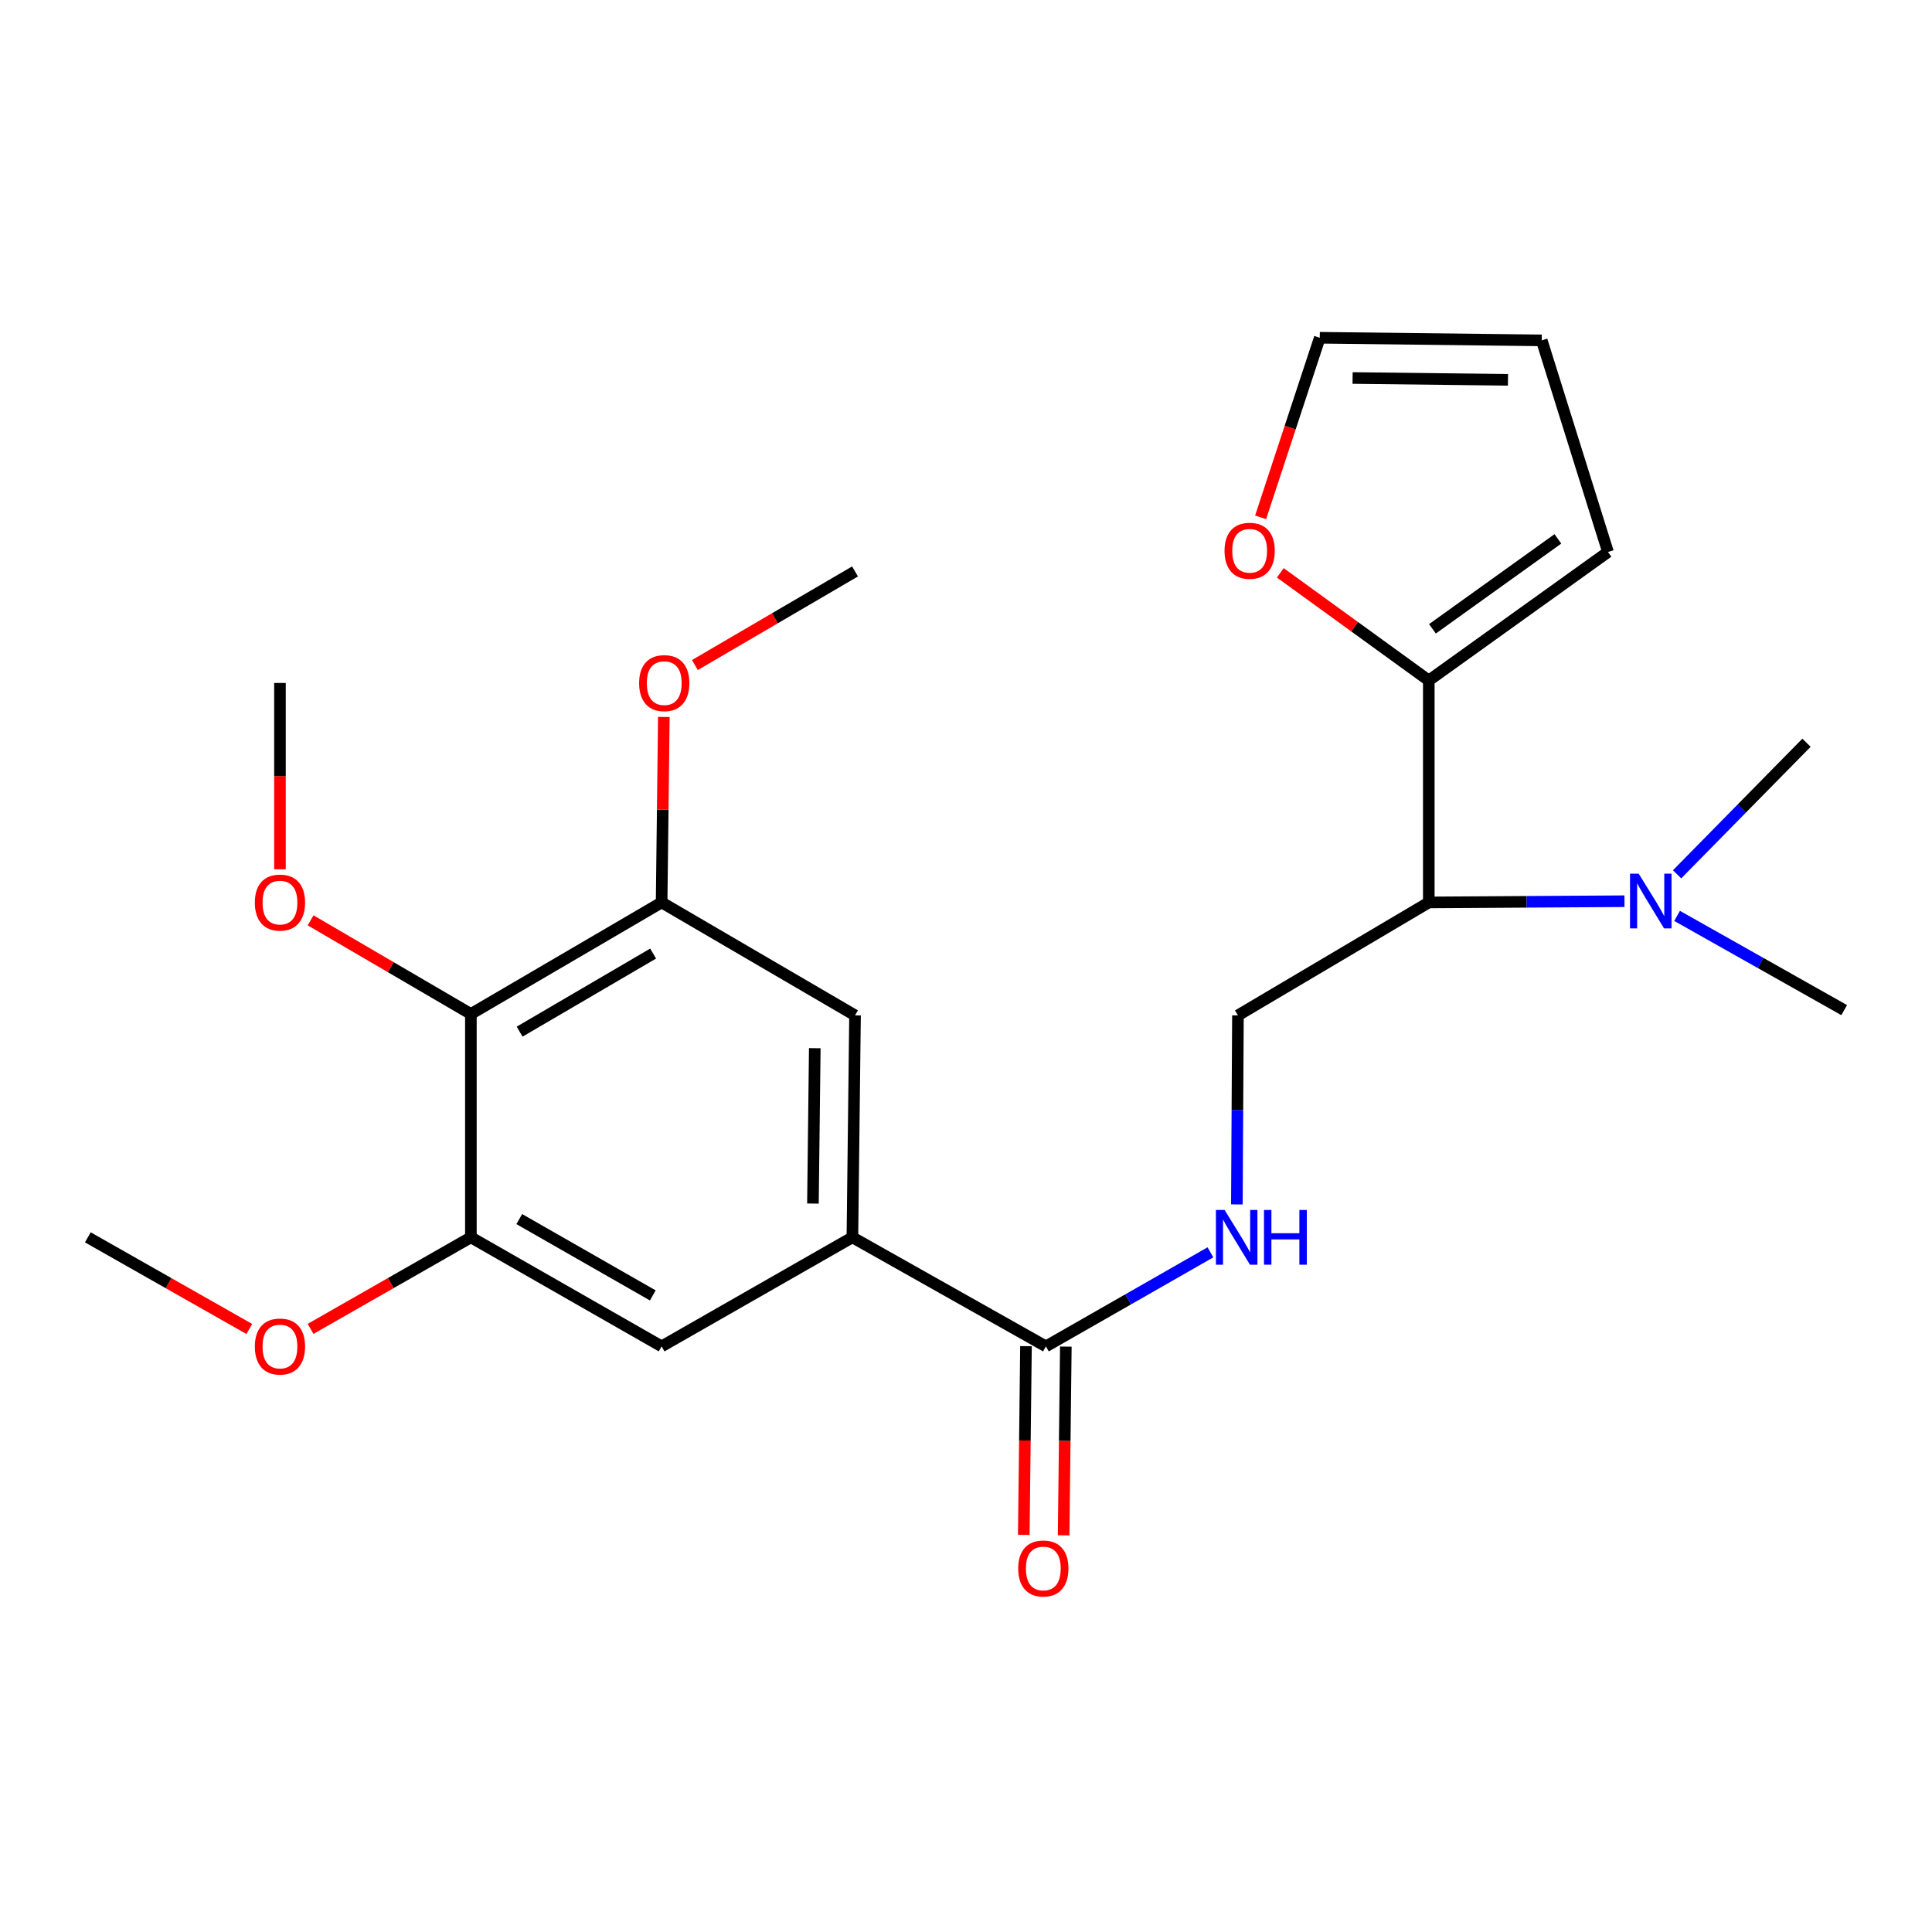 <?xml version='1.0' encoding='iso-8859-1'?>
<svg version='1.1' baseProfile='full'
              xmlns='http://www.w3.org/2000/svg'
                      xmlns:rdkit='http://www.rdkit.org/xml'
                      xmlns:xlink='http://www.w3.org/1999/xlink'
                  xml:space='preserve'
width='1000px' height='1000px' viewBox='0 0 1000 1000'>
<!-- END OF HEADER -->
<rect style='opacity:1.0;fill:#FFFFFF;stroke:none' width='1000' height='1000' x='0' y='0'> </rect>
<path class='bond-3' d='M 243.727,524.841 L 342.457,467.093' style='fill:none;fill-rule:evenodd;stroke:#000000;stroke-width:6px;stroke-linecap:butt;stroke-linejoin:miter;stroke-opacity:1' />
<path class='bond-3' d='M 268.952,533.985 L 338.062,493.561' style='fill:none;fill-rule:evenodd;stroke:#000000;stroke-width:6px;stroke-linecap:butt;stroke-linejoin:miter;stroke-opacity:1' />
<path class='bond-4' d='M 243.727,524.841 L 243.727,640.44' style='fill:none;fill-rule:evenodd;stroke:#000000;stroke-width:6px;stroke-linecap:butt;stroke-linejoin:miter;stroke-opacity:1' />
<path class='bond-16' d='M 243.727,524.841 L 202.247,500.601' style='fill:none;fill-rule:evenodd;stroke:#000000;stroke-width:6px;stroke-linecap:butt;stroke-linejoin:miter;stroke-opacity:1' />
<path class='bond-16' d='M 202.247,500.601 L 160.767,476.362' style='fill:none;fill-rule:evenodd;stroke:#FF0000;stroke-width:6px;stroke-linecap:butt;stroke-linejoin:miter;stroke-opacity:1' />
<path class='bond-0' d='M 441.198,640.44 L 342.457,696.881' style='fill:none;fill-rule:evenodd;stroke:#000000;stroke-width:6px;stroke-linecap:butt;stroke-linejoin:miter;stroke-opacity:1' />
<path class='bond-1' d='M 441.198,640.44 L 541.36,696.881' style='fill:none;fill-rule:evenodd;stroke:#000000;stroke-width:6px;stroke-linecap:butt;stroke-linejoin:miter;stroke-opacity:1' />
<path class='bond-24' d='M 441.198,640.44 L 442.562,525.551' style='fill:none;fill-rule:evenodd;stroke:#000000;stroke-width:6px;stroke-linecap:butt;stroke-linejoin:miter;stroke-opacity:1' />
<path class='bond-24' d='M 420.775,622.962 L 421.73,542.54' style='fill:none;fill-rule:evenodd;stroke:#000000;stroke-width:6px;stroke-linecap:butt;stroke-linejoin:miter;stroke-opacity:1' />
<path class='bond-6' d='M 541.36,696.881 L 583.939,672.543' style='fill:none;fill-rule:evenodd;stroke:#000000;stroke-width:6px;stroke-linecap:butt;stroke-linejoin:miter;stroke-opacity:1' />
<path class='bond-6' d='M 583.939,672.543 L 626.517,648.204' style='fill:none;fill-rule:evenodd;stroke:#0000FF;stroke-width:6px;stroke-linecap:butt;stroke-linejoin:miter;stroke-opacity:1' />
<path class='bond-13' d='M 531.046,696.761 L 530.476,745.603' style='fill:none;fill-rule:evenodd;stroke:#000000;stroke-width:6px;stroke-linecap:butt;stroke-linejoin:miter;stroke-opacity:1' />
<path class='bond-13' d='M 530.476,745.603 L 529.906,794.446' style='fill:none;fill-rule:evenodd;stroke:#FF0000;stroke-width:6px;stroke-linecap:butt;stroke-linejoin:miter;stroke-opacity:1' />
<path class='bond-13' d='M 551.673,697.002 L 551.103,745.844' style='fill:none;fill-rule:evenodd;stroke:#000000;stroke-width:6px;stroke-linecap:butt;stroke-linejoin:miter;stroke-opacity:1' />
<path class='bond-13' d='M 551.103,745.844 L 550.533,794.686' style='fill:none;fill-rule:evenodd;stroke:#FF0000;stroke-width:6px;stroke-linecap:butt;stroke-linejoin:miter;stroke-opacity:1' />
<path class='bond-2' d='M 739.541,467.093 L 640.754,525.551' style='fill:none;fill-rule:evenodd;stroke:#000000;stroke-width:6px;stroke-linecap:butt;stroke-linejoin:miter;stroke-opacity:1' />
<path class='bond-5' d='M 739.541,467.093 L 739.541,352.216' style='fill:none;fill-rule:evenodd;stroke:#000000;stroke-width:6px;stroke-linecap:butt;stroke-linejoin:miter;stroke-opacity:1' />
<path class='bond-11' d='M 739.541,467.093 L 790.185,466.78' style='fill:none;fill-rule:evenodd;stroke:#000000;stroke-width:6px;stroke-linecap:butt;stroke-linejoin:miter;stroke-opacity:1' />
<path class='bond-11' d='M 790.185,466.78 L 840.828,466.467' style='fill:none;fill-rule:evenodd;stroke:#0000FF;stroke-width:6px;stroke-linecap:butt;stroke-linejoin:miter;stroke-opacity:1' />
<path class='bond-8' d='M 342.457,467.093 L 442.562,525.551' style='fill:none;fill-rule:evenodd;stroke:#000000;stroke-width:6px;stroke-linecap:butt;stroke-linejoin:miter;stroke-opacity:1' />
<path class='bond-17' d='M 342.457,467.093 L 343.028,419.096' style='fill:none;fill-rule:evenodd;stroke:#000000;stroke-width:6px;stroke-linecap:butt;stroke-linejoin:miter;stroke-opacity:1' />
<path class='bond-17' d='M 343.028,419.096 L 343.6,371.1' style='fill:none;fill-rule:evenodd;stroke:#FF0000;stroke-width:6px;stroke-linecap:butt;stroke-linejoin:miter;stroke-opacity:1' />
<path class='bond-7' d='M 243.727,640.44 L 342.457,696.881' style='fill:none;fill-rule:evenodd;stroke:#000000;stroke-width:6px;stroke-linecap:butt;stroke-linejoin:miter;stroke-opacity:1' />
<path class='bond-7' d='M 268.775,630.997 L 337.885,670.506' style='fill:none;fill-rule:evenodd;stroke:#000000;stroke-width:6px;stroke-linecap:butt;stroke-linejoin:miter;stroke-opacity:1' />
<path class='bond-18' d='M 243.727,640.44 L 202.239,664.136' style='fill:none;fill-rule:evenodd;stroke:#000000;stroke-width:6px;stroke-linecap:butt;stroke-linejoin:miter;stroke-opacity:1' />
<path class='bond-18' d='M 202.239,664.136 L 160.751,687.831' style='fill:none;fill-rule:evenodd;stroke:#FF0000;stroke-width:6px;stroke-linecap:butt;stroke-linejoin:miter;stroke-opacity:1' />
<path class='bond-10' d='M 739.541,352.216 L 701.11,324.358' style='fill:none;fill-rule:evenodd;stroke:#000000;stroke-width:6px;stroke-linecap:butt;stroke-linejoin:miter;stroke-opacity:1' />
<path class='bond-10' d='M 701.11,324.358 L 662.68,296.501' style='fill:none;fill-rule:evenodd;stroke:#FF0000;stroke-width:6px;stroke-linecap:butt;stroke-linejoin:miter;stroke-opacity:1' />
<path class='bond-12' d='M 739.541,352.216 L 832.288,285.713' style='fill:none;fill-rule:evenodd;stroke:#000000;stroke-width:6px;stroke-linecap:butt;stroke-linejoin:miter;stroke-opacity:1' />
<path class='bond-12' d='M 741.432,325.476 L 806.356,278.924' style='fill:none;fill-rule:evenodd;stroke:#000000;stroke-width:6px;stroke-linecap:butt;stroke-linejoin:miter;stroke-opacity:1' />
<path class='bond-9' d='M 640.198,623.407 L 640.476,574.479' style='fill:none;fill-rule:evenodd;stroke:#0000FF;stroke-width:6px;stroke-linecap:butt;stroke-linejoin:miter;stroke-opacity:1' />
<path class='bond-9' d='M 640.476,574.479 L 640.754,525.551' style='fill:none;fill-rule:evenodd;stroke:#000000;stroke-width:6px;stroke-linecap:butt;stroke-linejoin:miter;stroke-opacity:1' />
<path class='bond-14' d='M 652.489,267.782 L 667.8,221.303' style='fill:none;fill-rule:evenodd;stroke:#FF0000;stroke-width:6px;stroke-linecap:butt;stroke-linejoin:miter;stroke-opacity:1' />
<path class='bond-14' d='M 667.8,221.303 L 683.111,174.824' style='fill:none;fill-rule:evenodd;stroke:#000000;stroke-width:6px;stroke-linecap:butt;stroke-linejoin:miter;stroke-opacity:1' />
<path class='bond-19' d='M 868.054,474.059 L 911.3,498.447' style='fill:none;fill-rule:evenodd;stroke:#0000FF;stroke-width:6px;stroke-linecap:butt;stroke-linejoin:miter;stroke-opacity:1' />
<path class='bond-19' d='M 911.3,498.447 L 954.545,522.835' style='fill:none;fill-rule:evenodd;stroke:#000000;stroke-width:6px;stroke-linecap:butt;stroke-linejoin:miter;stroke-opacity:1' />
<path class='bond-20' d='M 868.054,452.542 L 901.547,418.492' style='fill:none;fill-rule:evenodd;stroke:#0000FF;stroke-width:6px;stroke-linecap:butt;stroke-linejoin:miter;stroke-opacity:1' />
<path class='bond-20' d='M 901.547,418.492 L 935.04,384.442' style='fill:none;fill-rule:evenodd;stroke:#000000;stroke-width:6px;stroke-linecap:butt;stroke-linejoin:miter;stroke-opacity:1' />
<path class='bond-15' d='M 832.288,285.713 L 797.999,176.176' style='fill:none;fill-rule:evenodd;stroke:#000000;stroke-width:6px;stroke-linecap:butt;stroke-linejoin:miter;stroke-opacity:1' />
<path class='bond-25' d='M 683.111,174.824 L 797.999,176.176' style='fill:none;fill-rule:evenodd;stroke:#000000;stroke-width:6px;stroke-linecap:butt;stroke-linejoin:miter;stroke-opacity:1' />
<path class='bond-25' d='M 700.101,195.653 L 780.523,196.6' style='fill:none;fill-rule:evenodd;stroke:#000000;stroke-width:6px;stroke-linecap:butt;stroke-linejoin:miter;stroke-opacity:1' />
<path class='bond-21' d='M 144.906,449.933 L 144.906,401.716' style='fill:none;fill-rule:evenodd;stroke:#FF0000;stroke-width:6px;stroke-linecap:butt;stroke-linejoin:miter;stroke-opacity:1' />
<path class='bond-21' d='M 144.906,401.716 L 144.906,353.5' style='fill:none;fill-rule:evenodd;stroke:#000000;stroke-width:6px;stroke-linecap:butt;stroke-linejoin:miter;stroke-opacity:1' />
<path class='bond-22' d='M 359.669,344.229 L 401.115,320.002' style='fill:none;fill-rule:evenodd;stroke:#FF0000;stroke-width:6px;stroke-linecap:butt;stroke-linejoin:miter;stroke-opacity:1' />
<path class='bond-22' d='M 401.115,320.002 L 442.562,295.775' style='fill:none;fill-rule:evenodd;stroke:#000000;stroke-width:6px;stroke-linecap:butt;stroke-linejoin:miter;stroke-opacity:1' />
<path class='bond-23' d='M 129.047,687.881 L 87.251,664.16' style='fill:none;fill-rule:evenodd;stroke:#FF0000;stroke-width:6px;stroke-linecap:butt;stroke-linejoin:miter;stroke-opacity:1' />
<path class='bond-23' d='M 87.251,664.16 L 45.455,640.44' style='fill:none;fill-rule:evenodd;stroke:#000000;stroke-width:6px;stroke-linecap:butt;stroke-linejoin:miter;stroke-opacity:1' />
<path  class='atom-7' d='M 633.841 626.28
L 643.121 641.28
Q 644.041 642.76, 645.521 645.44
Q 647.001 648.12, 647.081 648.28
L 647.081 626.28
L 650.841 626.28
L 650.841 654.6
L 646.961 654.6
L 637.001 638.2
Q 635.841 636.28, 634.601 634.08
Q 633.401 631.88, 633.041 631.2
L 633.041 654.6
L 629.361 654.6
L 629.361 626.28
L 633.841 626.28
' fill='#0000FF'/>
<path  class='atom-7' d='M 654.241 626.28
L 658.081 626.28
L 658.081 638.32
L 672.561 638.32
L 672.561 626.28
L 676.401 626.28
L 676.401 654.6
L 672.561 654.6
L 672.561 641.52
L 658.081 641.52
L 658.081 654.6
L 654.241 654.6
L 654.241 626.28
' fill='#0000FF'/>
<path  class='atom-11' d='M 633.816 285.082
Q 633.816 278.282, 637.176 274.482
Q 640.536 270.682, 646.816 270.682
Q 653.096 270.682, 656.456 274.482
Q 659.816 278.282, 659.816 285.082
Q 659.816 291.962, 656.416 295.882
Q 653.016 299.762, 646.816 299.762
Q 640.576 299.762, 637.176 295.882
Q 633.816 292.002, 633.816 285.082
M 646.816 296.562
Q 651.136 296.562, 653.456 293.682
Q 655.816 290.762, 655.816 285.082
Q 655.816 279.522, 653.456 276.722
Q 651.136 273.882, 646.816 273.882
Q 642.496 273.882, 640.136 276.682
Q 637.816 279.482, 637.816 285.082
Q 637.816 290.802, 640.136 293.682
Q 642.496 296.562, 646.816 296.562
' fill='#FF0000'/>
<path  class='atom-12' d='M 848.181 452.222
L 857.461 467.222
Q 858.381 468.702, 859.861 471.382
Q 861.341 474.062, 861.421 474.222
L 861.421 452.222
L 865.181 452.222
L 865.181 480.542
L 861.301 480.542
L 851.341 464.142
Q 850.181 462.222, 848.941 460.022
Q 847.741 457.822, 847.381 457.142
L 847.381 480.542
L 843.701 480.542
L 843.701 452.222
L 848.181 452.222
' fill='#0000FF'/>
<path  class='atom-14' d='M 527.019 811.838
Q 527.019 805.038, 530.379 801.238
Q 533.739 797.438, 540.019 797.438
Q 546.299 797.438, 549.659 801.238
Q 553.019 805.038, 553.019 811.838
Q 553.019 818.718, 549.619 822.638
Q 546.219 826.518, 540.019 826.518
Q 533.779 826.518, 530.379 822.638
Q 527.019 818.758, 527.019 811.838
M 540.019 823.318
Q 544.339 823.318, 546.659 820.438
Q 549.019 817.518, 549.019 811.838
Q 549.019 806.278, 546.659 803.478
Q 544.339 800.638, 540.019 800.638
Q 535.699 800.638, 533.339 803.438
Q 531.019 806.238, 531.019 811.838
Q 531.019 817.558, 533.339 820.438
Q 535.699 823.318, 540.019 823.318
' fill='#FF0000'/>
<path  class='atom-17' d='M 131.906 467.173
Q 131.906 460.373, 135.266 456.573
Q 138.626 452.773, 144.906 452.773
Q 151.186 452.773, 154.546 456.573
Q 157.906 460.373, 157.906 467.173
Q 157.906 474.053, 154.506 477.973
Q 151.106 481.853, 144.906 481.853
Q 138.666 481.853, 135.266 477.973
Q 131.906 474.093, 131.906 467.173
M 144.906 478.653
Q 149.226 478.653, 151.546 475.773
Q 153.906 472.853, 153.906 467.173
Q 153.906 461.613, 151.546 458.813
Q 149.226 455.973, 144.906 455.973
Q 140.586 455.973, 138.226 458.773
Q 135.906 461.573, 135.906 467.173
Q 135.906 472.893, 138.226 475.773
Q 140.586 478.653, 144.906 478.653
' fill='#FF0000'/>
<path  class='atom-18' d='M 330.809 353.58
Q 330.809 346.78, 334.169 342.98
Q 337.529 339.18, 343.809 339.18
Q 350.089 339.18, 353.449 342.98
Q 356.809 346.78, 356.809 353.58
Q 356.809 360.46, 353.409 364.38
Q 350.009 368.26, 343.809 368.26
Q 337.569 368.26, 334.169 364.38
Q 330.809 360.5, 330.809 353.58
M 343.809 365.06
Q 348.129 365.06, 350.449 362.18
Q 352.809 359.26, 352.809 353.58
Q 352.809 348.02, 350.449 345.22
Q 348.129 342.38, 343.809 342.38
Q 339.489 342.38, 337.129 345.18
Q 334.809 347.98, 334.809 353.58
Q 334.809 359.3, 337.129 362.18
Q 339.489 365.06, 343.809 365.06
' fill='#FF0000'/>
<path  class='atom-19' d='M 131.906 696.961
Q 131.906 690.161, 135.266 686.361
Q 138.626 682.561, 144.906 682.561
Q 151.186 682.561, 154.546 686.361
Q 157.906 690.161, 157.906 696.961
Q 157.906 703.841, 154.506 707.761
Q 151.106 711.641, 144.906 711.641
Q 138.666 711.641, 135.266 707.761
Q 131.906 703.881, 131.906 696.961
M 144.906 708.441
Q 149.226 708.441, 151.546 705.561
Q 153.906 702.641, 153.906 696.961
Q 153.906 691.401, 151.546 688.601
Q 149.226 685.761, 144.906 685.761
Q 140.586 685.761, 138.226 688.561
Q 135.906 691.361, 135.906 696.961
Q 135.906 702.681, 138.226 705.561
Q 140.586 708.441, 144.906 708.441
' fill='#FF0000'/>
</svg>

